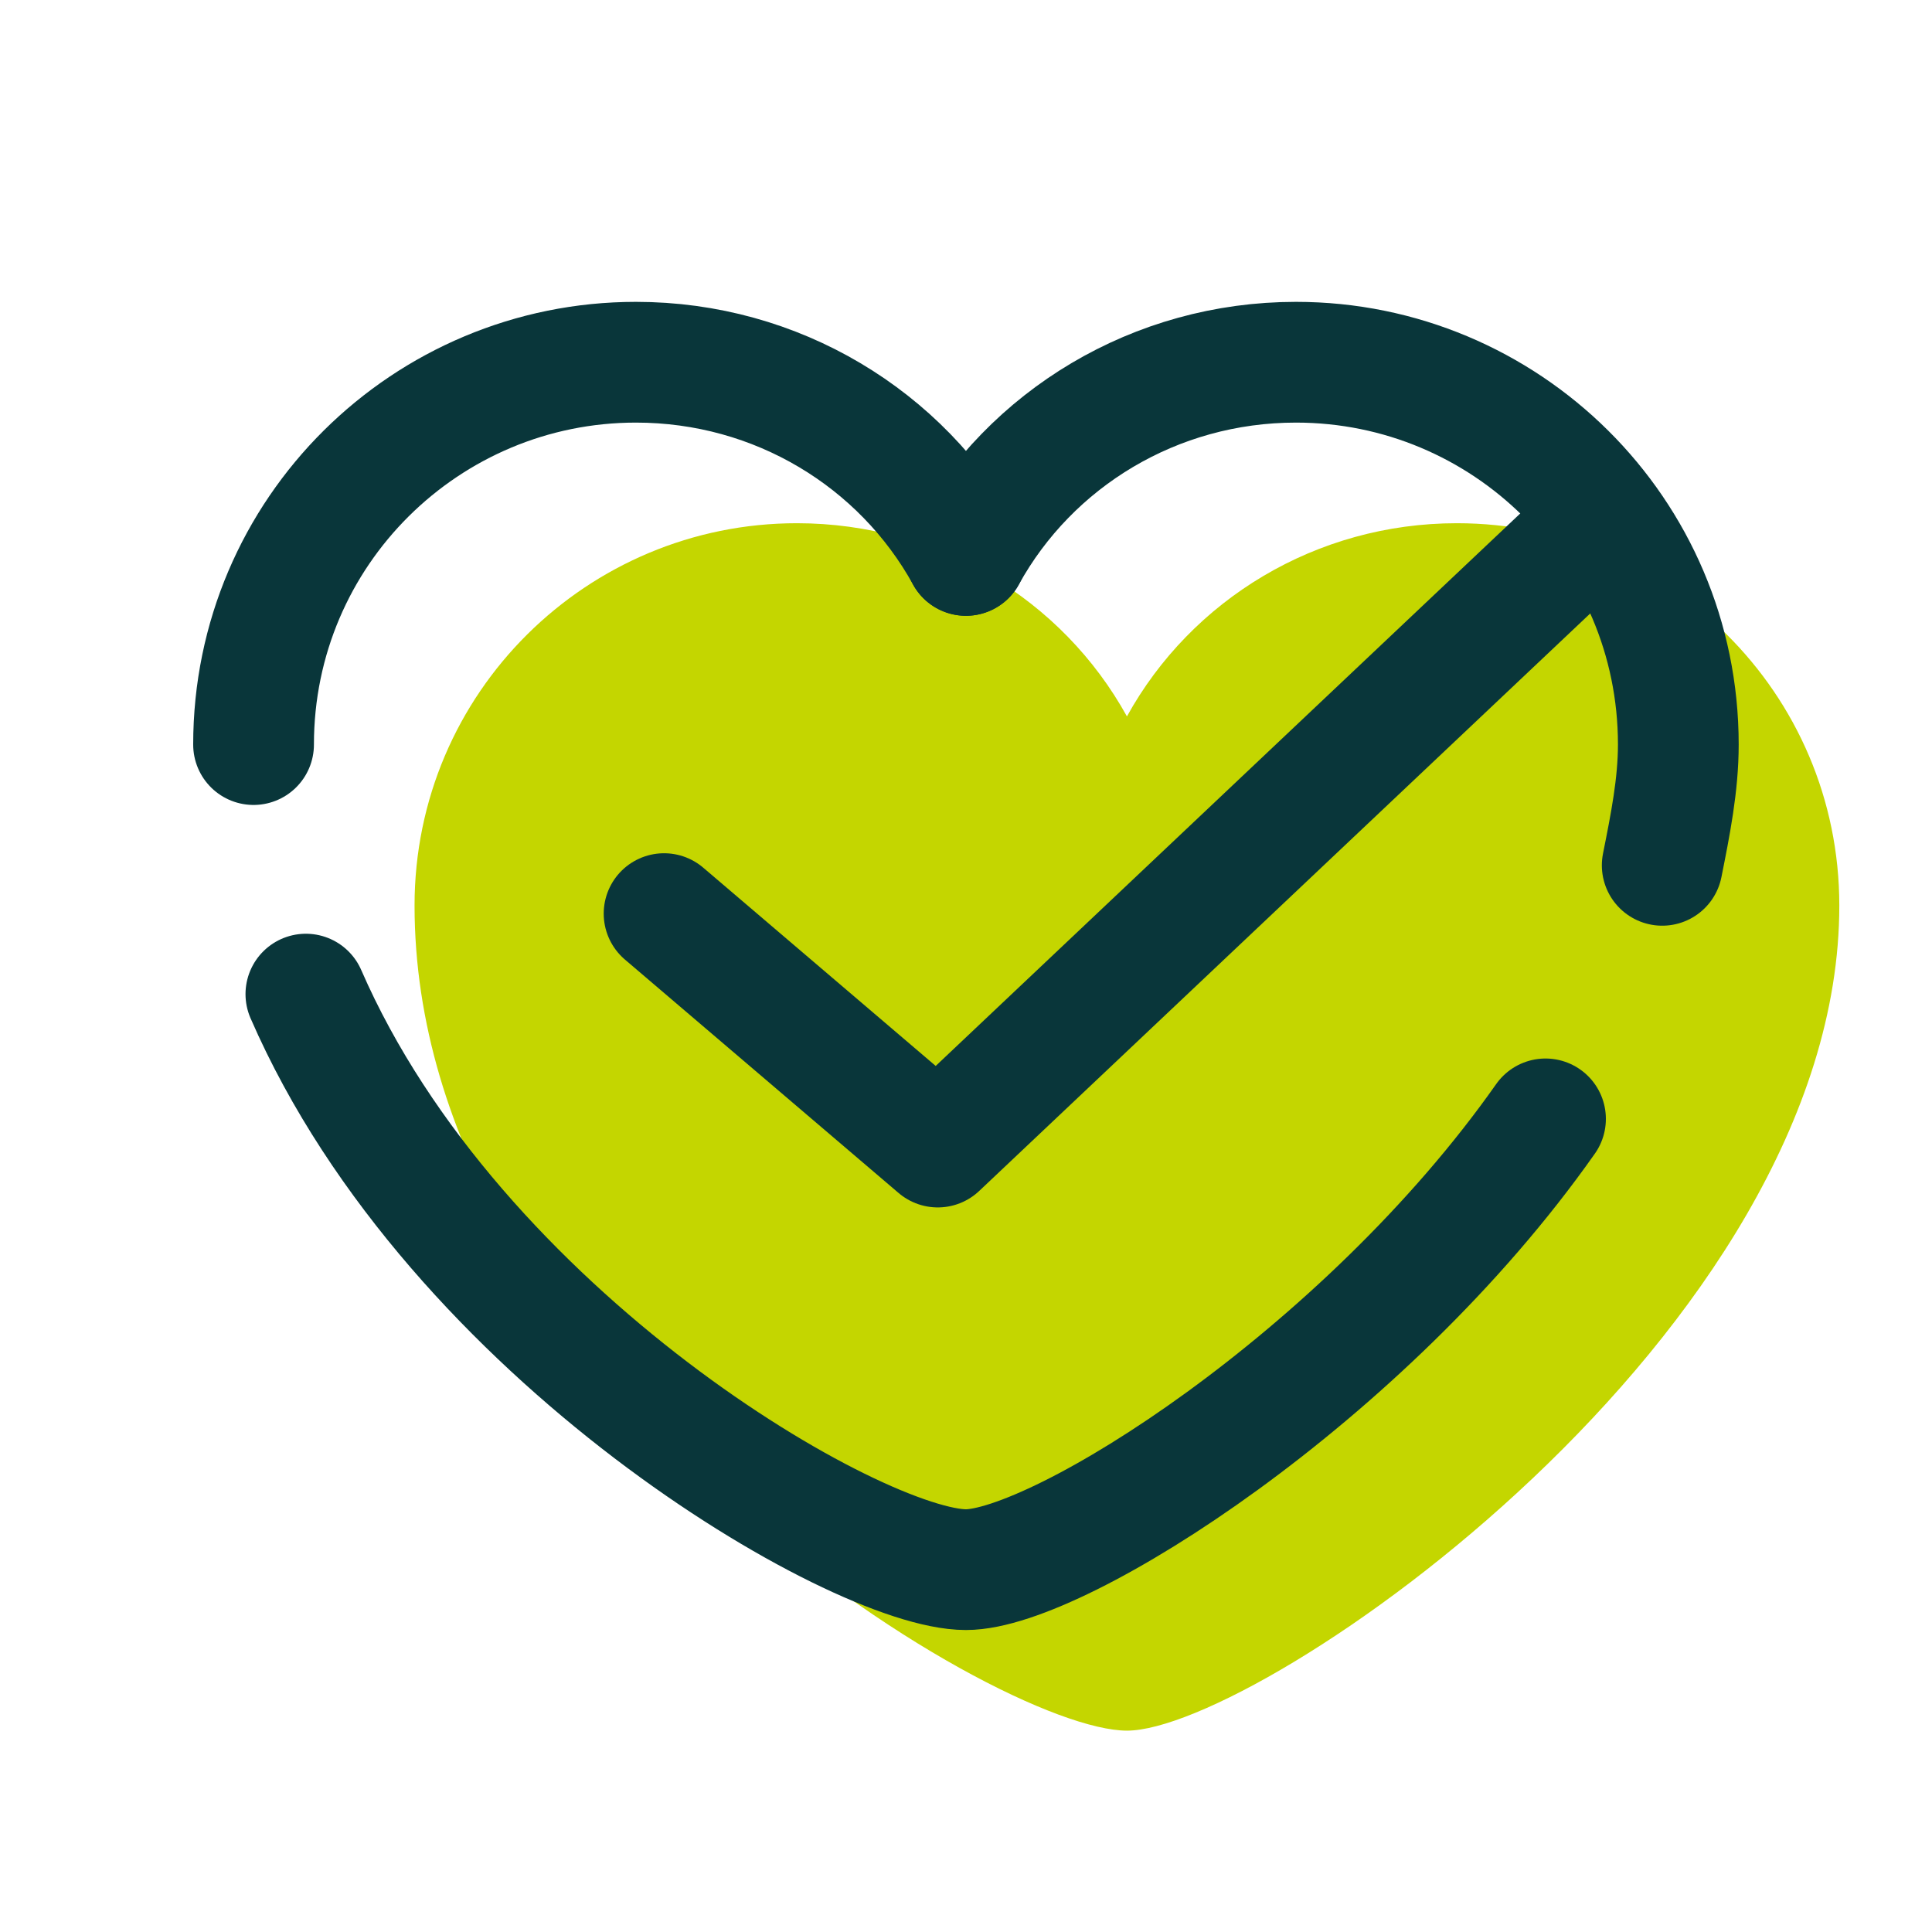 <svg version="1.1" xmlns="http://www.w3.org/2000/svg" xmlns:xlink="http://www.w3.org/1999/xlink" viewBox="0,0,256,256"><g fill="none" fill-rule="nonzero" stroke="none" stroke-width="none" stroke-linecap="none" stroke-linejoin="none" stroke-miterlimit="10" stroke-dasharray="" stroke-dashoffset="0" font-family="none" font-weight="none" font-size="none" text-anchor="none" style="mix-blend-mode: normal"><g transform="scale(5.333,5.333)"><path d="M36.2,13c-3.5,0 -6.6,1.9 -8.2,4.8c-1.6,-2.9 -4.7,-4.8 -8.2,-4.8c-5.2,0 -9.5,4.2 -9.5,9.5c0,11.7 14.4,20.5 17.7,20.5c3.3,0 17.7,-9.9 17.7,-20.5c0,-5.3 -4.3,-9.5 -9.5,-9.5z" fill="#c4d600" stroke="none" stroke-width="1" stroke-linecap="butt" stroke-linejoin="miter"></path><path d="M7.6,24.7c3.7,8.5 13.7,14.3 16.4,14.3c2.3,0 9.9,-4.8 14.4,-11.2" fill="none" stroke="#09363a" stroke-width="3" stroke-linecap="round" stroke-linejoin="round"></path><path d="M24,13.8c-1.6,-2.9 -4.7,-4.8 -8.2,-4.8c-5.2,0 -9.5,4.2 -9.5,9.5" fill="none" stroke="#09363a" stroke-width="3" stroke-linecap="round" stroke-linejoin="round"></path><path d="M41.3,21.5c0.2,-1 0.4,-2 0.4,-3c0,-5.3 -4.3,-9.5 -9.5,-9.5c-3.5,0 -6.6,1.9 -8.2,4.8" fill="none" stroke="#09363a" stroke-width="3" stroke-linecap="round" stroke-linejoin="round"></path><path d="M16.5,22.7l6.8,5.8l16.4,-15.5" fill="none" stroke="#09363a" stroke-width="3" stroke-linecap="round" stroke-linejoin="round"></path></g></g></svg>